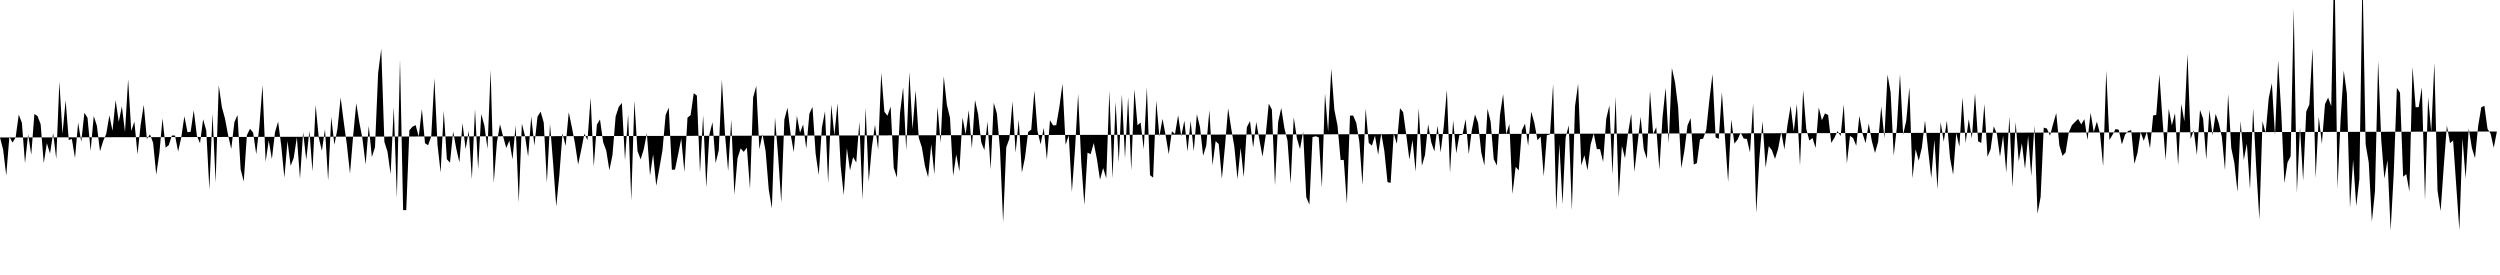 <svg viewBox="0 0 200 22" >
<polyline points="0,11 0.25,11.97 0.50,14.04 0.75,10.92 1,11.41 1.25,11 1.50,9.17 1.75,9.82 2,13.05 2.25,10.75 2.50,12.38 2.75,9.12 3,9.28 3.25,9.93 3.50,13.05 3.75,11.45 4,12.29 4.25,10.65 4.50,12.71 4.75,6.53 5,10.71 5.25,8.02 5.50,11.20 5.75,11.12 6,12.65 6.25,9.81 6.50,11.35 6.75,9.02 7,9.42 7.25,12.07 7.50,9.28 7.75,10.06 8,12.10 8.25,11.29 8.50,10.71 8.75,9.23 9,10.46 9.25,8.01 9.50,9.75 9.75,8.51 10,10.56 10.25,6.34 10.50,10.48 10.75,9.73 11,12.35 11.25,10 11.50,8.39 11.75,11.12 12,10.75 12.25,11.43 12.50,13.97 12.75,12.25 13,9.47 13.25,11.81 13.50,11.61 13.75,10.84 14,10.84 14.25,12.12 14.50,11 14.75,9.30 15,10.58 15.25,10.54 15.50,8.82 15.75,10.86 16,11.46 16.25,9.54 16.50,10.44 16.75,15.16 17,9.08 17.25,14.61 17.50,6.82 17.75,8.57 18,9.49 18.25,10.82 18.50,11.92 18.75,9.78 19,9.20 19.25,13.54 19.50,14.52 19.75,10.82 20,10.30 20.25,10.61 20.50,12.34 20.75,10.10 21,6.80 21.25,12.94 21.50,11.24 21.75,12.73 22,10.58 22.25,9.73 22.50,11.66 22.75,14.22 23,11.28 23.25,13.27 23.50,12.62 23.75,10.98 24,14.30 24.25,10.57 24.50,12.79 24.75,10.47 25,13.72 25.25,8.40 25.50,11.01 25.75,12.06 26,10.34 26.25,14.44 26.50,9.36 26.75,11.58 27,10.28 27.25,7.80 27.50,9.76 27.75,11.58 28,13.89 28.25,10.89 28.50,8.26 28.75,9.81 29,11.13 29.25,13.16 29.50,10.08 29.75,12.56 30,11.77 30.25,5.85 30.50,3.90 30.75,11.35 31,12.13 31.25,13.94 31.50,8.57 31.75,15.83 32,4.76 32.25,16.81 32.50,16.81 32.75,10.42 33,10.14 33.25,10.01 33.50,10.93 33.75,8.72 34,11.46 34.25,11.62 34.50,10.90 34.75,6.26 35,11.57 35.25,13.81 35.50,8.86 35.75,12.74 36,13.01 36.25,10.52 36.50,11.88 36.75,12.99 37,9.85 37.25,11.93 37.50,10.47 37.75,14.33 38,8.73 38.25,13.53 38.50,9.12 38.75,10.05 39,11.91 39.25,5.59 39.50,14.63 39.75,11.41 40,9.94 40.25,10.92 40.50,11.84 40.75,11.25 41,12.75 41.25,10.04 41.50,16.19 41.75,9.89 42,10.88 42.25,12.53 42.50,9.32 42.75,11.65 43,9.33 43.25,8.93 43.50,9.81 43.75,14.62 44,9.92 44.25,13.08 44.50,16.52 44.75,13.98 45,10.67 45.25,11.67 45.50,8.98 45.75,10.18 46,11.49 46.25,13.16 46.50,11.98 46.75,10.70 47,11.21 47.25,7.81 47.50,13.34 47.75,9.97 48,9.56 48.25,11.37 48.50,12.04 48.75,13.62 49,12.39 49.25,9.32 49.50,8.55 49.75,8.24 50,12.81 50.25,9.15 50.50,16.06 50.75,8.06 51,12.08 51.25,12.75 51.50,11.95 51.75,10.66 52,14.05 52.25,12.35 52.50,14.86 52.75,13.46 53,12.01 53.25,9.20 53.50,8.61 53.75,13.58 54,13.57 54.25,12.35 54.50,11.09 54.75,13.76 55,9.41 55.25,9.21 55.50,7.45 55.75,7.65 56,13.81 56.25,9.21 56.50,15 56.75,10.75 57,9.78 57.25,13.05 57.50,12.03 57.75,6.37 58,10.73 58.25,13.69 58.50,9.57 58.75,15.57 59,12.67 59.25,11.87 59.50,12.15 59.75,11.81 60,15.11 60.25,7.80 60.50,6.88 60.75,11.94 61,10.73 61.25,12.10 61.50,15.17 61.75,16.67 62,9.40 62.25,12.48 62.50,16.20 62.75,9.55 63,8.62 63.25,10.74 63.50,12.17 63.75,9.26 64,10.62 64.25,9.96 64.50,11.89 64.75,9.10 65,8.55 65.25,12.29 65.50,14.01 65.75,10.21 66,8.91 66.25,14.66 66.50,8.37 66.75,10.83 67,8.26 67.25,13.27 67.50,15.61 67.75,11.84 68,13.63 68.25,12.57 68.50,13 68.75,9.73 69,15.98 69.25,8.62 69.50,14.53 69.75,11.77 70,9.99 70.25,11.96 70.50,5.82 70.75,8.94 71,9.26 71.25,8.52 71.50,13.43 71.75,14.20 72,9.06 72.25,6.99 72.50,12.03 72.75,5.77 73,10.33 73.25,7.23 73.50,11.02 73.75,11.79 74,13.29 74.25,14.18 74.50,11.53 74.75,13.96 75,8.56 75.25,11.43 75.50,6.11 75.75,8.39 76,9.42 76.25,14.07 76.50,12.36 76.75,13.71 77,9.40 77.25,10.74 77.50,8.82 77.75,11.88 78,8 78.25,9.14 78.50,11.38 78.75,12.01 79,9.72 79.25,13.56 79.50,8.22 79.75,9.08 80,11.96 80.25,17.79 80.50,11.78 80.75,11.10 81,8.11 81.25,12.22 81.50,9.57 81.75,13.81 82,12.61 82.25,10.56 82.50,10.37 82.75,7.24 83,10.49 83.25,11.55 83.50,10.23 83.75,12.76 84,9.62 84.25,10.04 84.50,10.01 84.75,8.56 85,6.70 85.25,11.59 85.50,10.82 85.75,15.36 86,11.95 86.25,7.51 86.50,12.97 86.75,16.41 87,12.21 87.25,12.33 87.50,11.44 87.75,12.71 88,14.38 88.25,13.44 88.50,14.26 88.75,7.26 89,14.29 89.25,8.14 89.50,13 89.75,7.55 90,12.67 90.25,7.76 90.50,13.65 90.75,7.13 91,10.02 91.25,9.80 91.50,11.95 91.75,6.99 92,14.01 92.25,14.21 92.50,8.05 92.75,10.91 93,9.51 93.25,10.82 93.50,12.34 93.75,10.50 94,10.72 94.25,9.22 94.50,10.90 94.75,9.65 95,12.12 95.25,9.67 95.50,12.10 95.75,9.14 96,10.17 96.25,12.46 96.50,11.65 96.75,8.82 97,13.22 97.25,11.29 97.50,11.53 97.75,14.30 98,11.68 98.25,8.67 98.50,10.29 98.75,11.75 99,14.33 99.25,11.82 99.50,14.18 99.75,10.17 100,9.69 100.25,11.80 100.50,9.76 100.75,11.17 101,12.53 101.25,10.89 101.50,8.29 101.75,8.76 102,14.83 102.25,9.77 102.50,8.63 102.75,10.25 103,11.25 103.25,14.70 103.50,9.38 103.75,11.05 104,11.93 104.25,10.52 104.50,15.77 104.75,16.37 105,10.97 105.25,10.90 105.50,10.99 105.75,15.02 106,7.48 106.25,10.54 106.50,5.49 106.75,8.79 107,10.04 107.25,12.81 107.50,12.79 107.75,16.31 108,9.25 108.25,9.24 108.50,9.82 108.75,11.37 109,14.81 109.25,8.68 109.50,11.43 109.75,11.65 110,10.85 110.25,12.38 110.50,10.65 110.75,12.10 111,14.57 111.25,14.63 111.50,10.67 111.75,11.51 112,8.66 112.25,8.97 112.50,10.79 112.75,12.77 113,11.20 113.25,13.74 113.50,8.66 113.75,13.26 114,12.40 114.25,9.94 114.50,11.38 114.75,12.11 115,10.05 115.25,12.19 115.50,10.12 115.75,7.18 116,13.84 116.25,9.62 116.50,12.26 116.75,10.81 117,10.78 117.25,9.53 117.50,12.34 117.75,10.38 118,9.16 118.25,9.84 118.50,12.19 118.75,13.24 119,8.70 119.25,9.73 119.50,12.73 119.75,13.24 120,9.17 120.25,7.53 120.50,10.74 120.75,9.92 121,15.52 121.25,13.35 121.50,13.63 121.75,10.42 122,9.89 122.25,11.66 122.50,8.93 122.75,9.84 123,11.22 123.25,10.93 123.50,14.11 123.75,10.82 124,10.75 124.25,6.71 124.50,16.80 124.75,11.50 125,16.34 125.25,11 125.50,10.02 125.75,16.82 126,8.51 126.25,6.70 126.50,13.23 126.75,12.42 127,13.62 127.25,11.55 127.50,10.68 127.75,11.93 128,11.93 128.25,12.96 128.50,9.50 128.75,8.43 129,13.98 129.25,7.73 129.50,15.79 129.75,11.67 130,12.66 130.25,10.62 130.50,9.11 130.75,13.76 131,11.55 131.25,9.34 131.50,11.93 131.75,12.71 132,7.30 132.25,10.72 132.50,10.18 132.75,13.59 133,9.41 133.25,7.02 133.50,11.46 133.75,5.44 134,6.57 134.25,8.56 134.50,13.46 134.75,12.06 135,10.04 135.25,9.45 135.50,13.16 135.75,13.05 136,11.15 136.25,11.09 136.50,10.39 136.75,8 137,5.93 137.25,10.99 137.50,11.11 137.75,7.36 138,11.04 138.25,14.56 138.50,9.56 138.75,11.48 139,11.18 139.25,10.61 139.50,11.08 139.75,11.12 140,12.20 140.25,8.29 140.50,17.05 140.75,12.66 141,9.69 141.25,13.41 141.50,11.69 141.75,12.01 142,12.71 142.25,11.91 142.50,10.56 142.75,11.95 143,9.99 143.25,8.47 143.50,10.52 143.75,8.32 144,13.25 144.25,7.21 144.50,10.32 144.75,11.24 145,11.04 145.25,11.84 145.50,8.59 145.75,9.62 146,9.07 146.25,9.20 146.50,11.43 146.75,11.03 147,10.49 147.25,10.88 147.50,8.35 147.75,13.08 148,10.87 148.25,11.05 148.50,11.66 148.75,9.26 149,10.68 149.25,11.45 149.50,9.88 149.75,11.30 150,12.24 150.25,11.35 150.50,8.51 150.75,11.06 151,5.97 151.25,7.38 151.50,12.46 151.75,10.16 152,5.93 152.25,10.77 152.50,9.66 152.75,6.97 153,14.27 153.25,11.94 153.50,12.86 153.75,11.80 154,9.64 154.25,12.01 154.50,14.24 154.75,11.17 155,15.16 155.25,9.77 155.50,11.33 155.75,9.65 156,12.63 156.25,13.98 156.50,10.65 156.75,11.73 157,7.80 157.25,11.44 157.50,9.53 157.75,11.08 158,7.46 158.25,11.30 158.50,11.44 158.75,8.32 159,12.54 159.25,11.93 159.50,10.10 159.75,10.71 160,12.55 160.25,10.86 160.50,13.82 160.75,9.32 161,14.99 161.25,9.76 161.50,12.92 161.75,11.45 162,13.51 162.25,10.88 162.50,14.09 162.75,10.03 163,17.11 163.25,15.75 163.50,10.21 163.75,10.28 164,10.86 164.25,9.91 164.50,9.04 164.75,11.64 165,12.47 165.25,12.19 165.50,10.60 165.75,10.02 166,9.76 166.25,9.52 166.50,9.95 166.75,9.53 167,11.20 167.25,9.02 167.50,10.57 167.75,9.73 168,10.68 168.25,13.31 168.50,5.64 168.75,11.20 169,10.79 169.25,10.32 169.50,10.38 169.75,11.55 170,10.78 170.25,10.48 170.50,10.41 170.75,13.11 171,12.23 171.25,10.57 171.50,11.26 171.75,10.56 172,11.86 172.25,9.24 172.50,9.19 172.75,5.94 173,9.58 173.25,12.81 173.50,8.70 173.75,10.03 174,9.05 174.25,13.24 174.50,8.31 174.75,9.72 175,4.30 175.25,11.12 175.50,10.42 175.75,12.40 176,8.80 176.25,9.50 176.50,12.77 176.75,8.79 177,10.82 177.25,9.11 177.50,9.85 177.75,10.96 178,13.61 178.25,7.51 178.50,11.83 178.75,13.05 179,15.36 179.25,9.68 179.50,12.80 179.75,11.50 180,15.15 180.25,8.67 180.50,13.49 180.75,17.58 181,9.70 181.25,10.65 181.50,7.84 181.75,6.65 182,10.84 182.25,4.82 182.50,8.99 182.75,14.64 183,13 183.25,12.50 183.50,0.68 183.75,15.42 184,10.20 184.25,14.45 184.50,8.92 184.75,8.36 185,3.87 185.25,14.25 185.50,9.34 185.75,11.50 186,8.32 186.25,7.81 186.50,8.50 186.75,-3.67 187,15.09 187.25,9.53 187.50,5.65 187.75,7.49 188,16.62 188.25,12.79 188.50,16.48 188.75,14.32 189,-2.07 189.25,11.53 189.50,13.01 189.75,17.74 190,15.28 190.25,4.86 190.50,11.22 190.75,14.29 191,12.81 191.25,18.43 191.50,13.87 191.75,7.02 192,7.42 192.25,14.14 192.50,13.93 192.75,15.33 193,5.34 193.25,8.58 193.50,8.57 193.75,6.99 194,16.01 194.25,7.78 194.50,10.55 194.75,5.01 195,15.23 195.25,16.89 195.50,13.32 195.75,10.04 196,11.45 196.25,11.24 196.50,14.87 196.75,18.41 197,11.06 197.25,14.28 197.50,10.28 197.75,11.84 198,12.65 198.25,10.10 198.50,8.59 198.75,8.46 199,10.30 199.25,10.70 199.50,11.82 199.75,10.52 " />
</svg>
